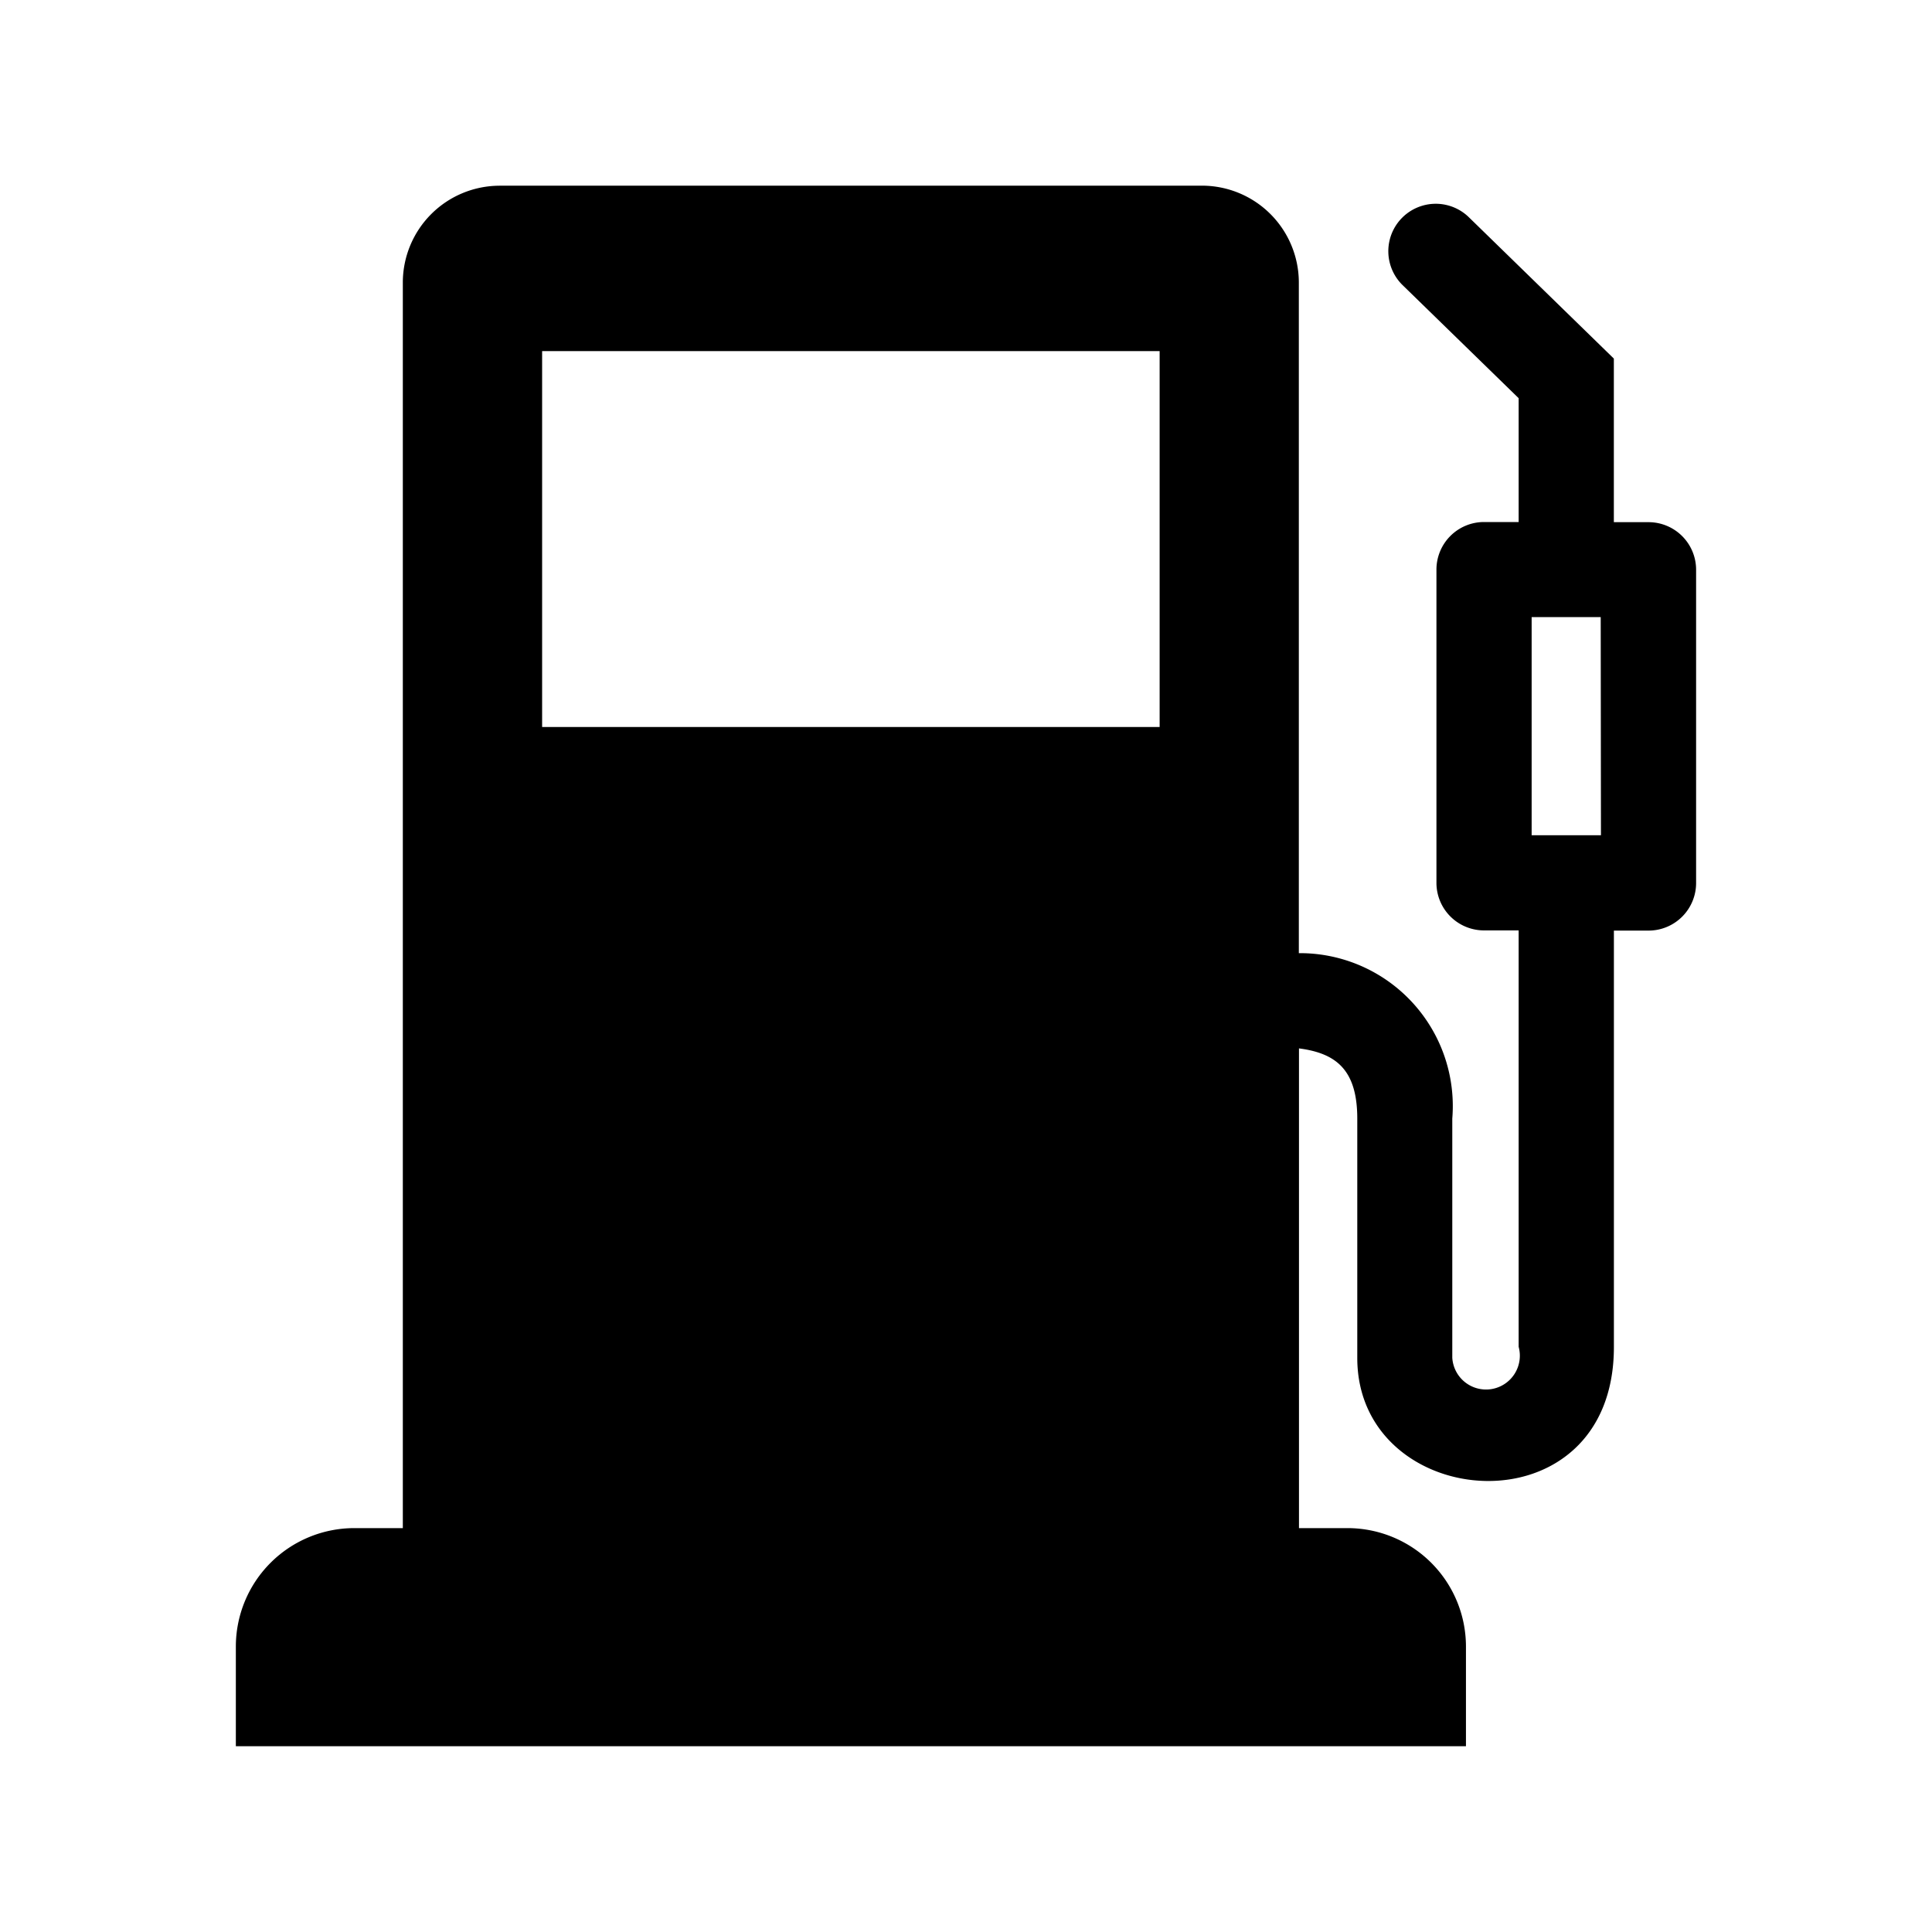 <?xml version="1.0" encoding="utf-8"?>
<svg xmlns="http://www.w3.org/2000/svg" xmlns:xlink="http://www.w3.org/1999/xlink" width="40" height="40" viewBox="0 0 40 40">
  <defs>
    <clipPath id="clip-Artboard_4">
      <rect width="40" height="40"/>
    </clipPath>
  </defs>
  <g id="Artboard_4" data-name="Artboard – 4" clip-path="url(#clip-Artboard_4)">
    <g id="noun_Petrol_2482965" transform="translate(-23.598 -44.576)">
      <g id="Group_5" data-name="Group 5" transform="translate(28.481 48.42)">
        <path id="Path_16" data-name="Path 16" d="M77.978,48.42h14.55a2.007,2.007,0,0,1,2,2v13.89a3.166,3.166,0,0,1,3.177,3.425v4.951a.7.7,0,1,0,1.374-.226V63.839h-.717a.985.985,0,0,1-.985-.985V56.369a.985.985,0,0,1,.985-.985h.717V52.82l-2.41-2.348a.982.982,0,0,1,1.369-1.408L101.05,52v3.387h.718a.985.985,0,0,1,.985.985v6.486a.985.985,0,0,1-.985.985h-.717v8.622c0,3.873-5.313,3.446-5.313.226V67.736c0-1.017-.444-1.355-1.207-1.454v9.932h1.011a2.453,2.453,0,0,1,2.446,2.445V80.73H72.52V78.659a2.453,2.453,0,0,1,2.446-2.445h1.011V50.421a2.007,2.007,0,0,1,2-2Zm22.8,8.933H99.348v4.516h1.435ZM78.861,51.845H91.646v7.783H78.861Z" transform="translate(-72.52 -48.42)" fill-rule="evenodd"/>
      </g>
    </g>
  </g>
</svg>